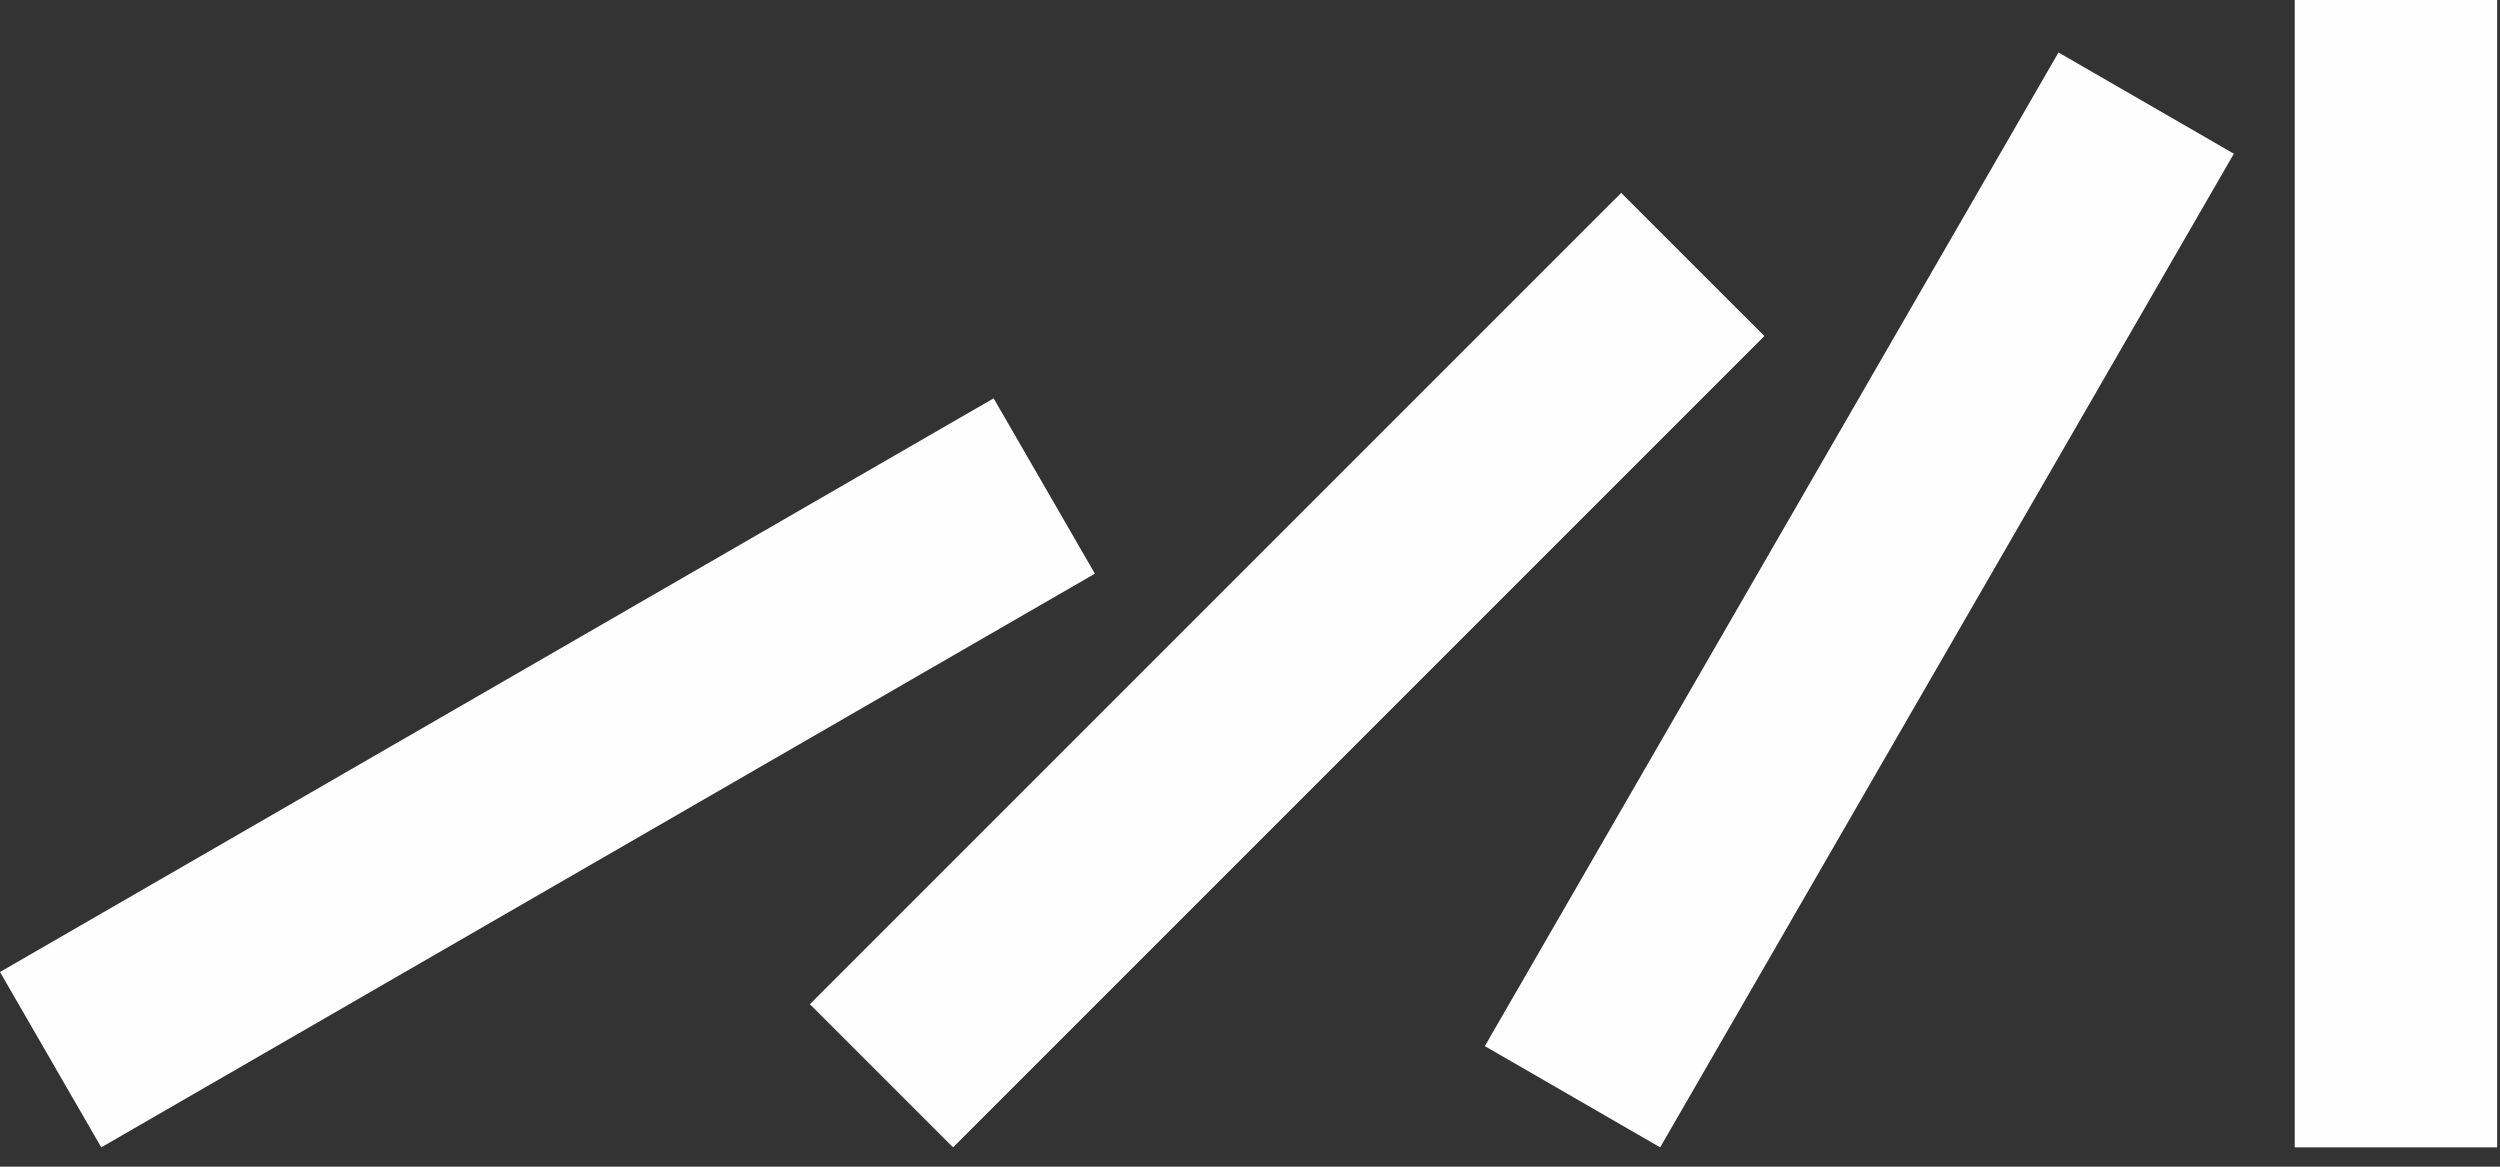 <?xml version="1.0" encoding="UTF-8" standalone="no"?>
<svg
   xmlns:dc="http://purl.org/dc/elements/1.1/"
   xmlns:cc="http://creativecommons.org/ns#"
   xmlns:rdf="http://www.w3.org/1999/02/22-rdf-syntax-ns#"
   xmlns:svg="http://www.w3.org/2000/svg"
   xmlns="http://www.w3.org/2000/svg"
   id="svg843"
   viewBox="0 0 105 49"
   version="1.1"
   height="49"
   width="105">
  <rect x="0" y="0" width="105" height="49" fill="#333333" stroke="none"/>
  <defs
     id="defs847" />
  <path
     id="path835"
     d="M0 48.189L8.503 48.189L8.503 0L0 0L0 48.189Z"
     transform="translate(96.378 0)"
     stroke="none"
     fill="rgb(254,254,254)" />
  <path
     id="path837"
     d="M0 41.733L7.364 45.985L31.459 4.252L24.094 0L0 41.733Z"
     transform="translate(62.363 2.204)"
     stroke="none"
     fill="rgb(254,254,254)" />
  <path
     id="path839"
     d="M0 34.075L6.013 40.088L40.089 6.013L34.075 0L0 34.075Z"
     transform="translate(34.015 8.101)"
     stroke="none"
     fill="rgb(254,254,254)" />
  <path
     id="path841"
     d="M0 24.094L4.253 31.459L45.985 7.364L41.733 0L0 24.094Z"
     transform="translate(0 16.73)"
     stroke="none"
     fill="rgb(254,254,254)" />
</svg>
